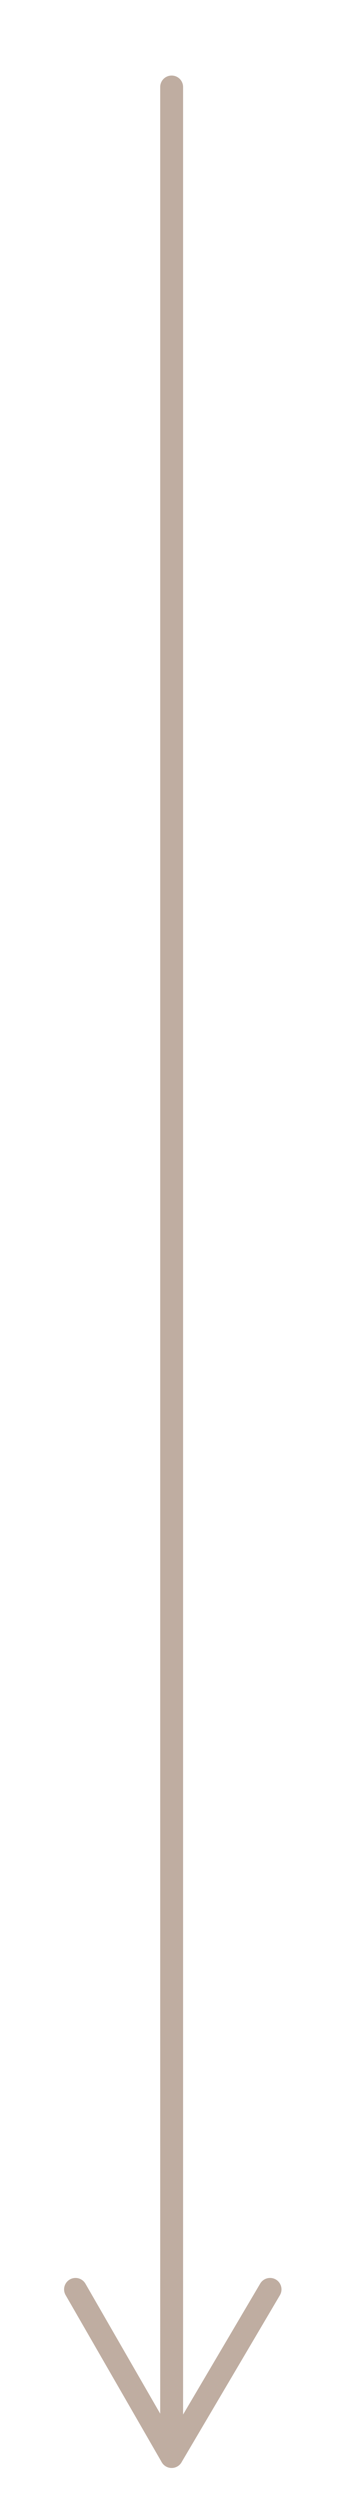 <svg xmlns="http://www.w3.org/2000/svg" id="Calque_1" viewBox="0 0 14.9 109.2"><defs><style>      .st0 {        fill: none;        stroke: #bfada1;        stroke-linecap: round;        stroke-linejoin: round;      }    </style></defs><line class="st0" x1="7.5" y1="3.8" x2="7.5" y2="106.6"></line><line class="st0" x1="3.3" y1="100" x2="7.5" y2="107.3"></line><line class="st0" x1="7.5" y1="107.3" x2="11.8" y2="100"></line></svg>